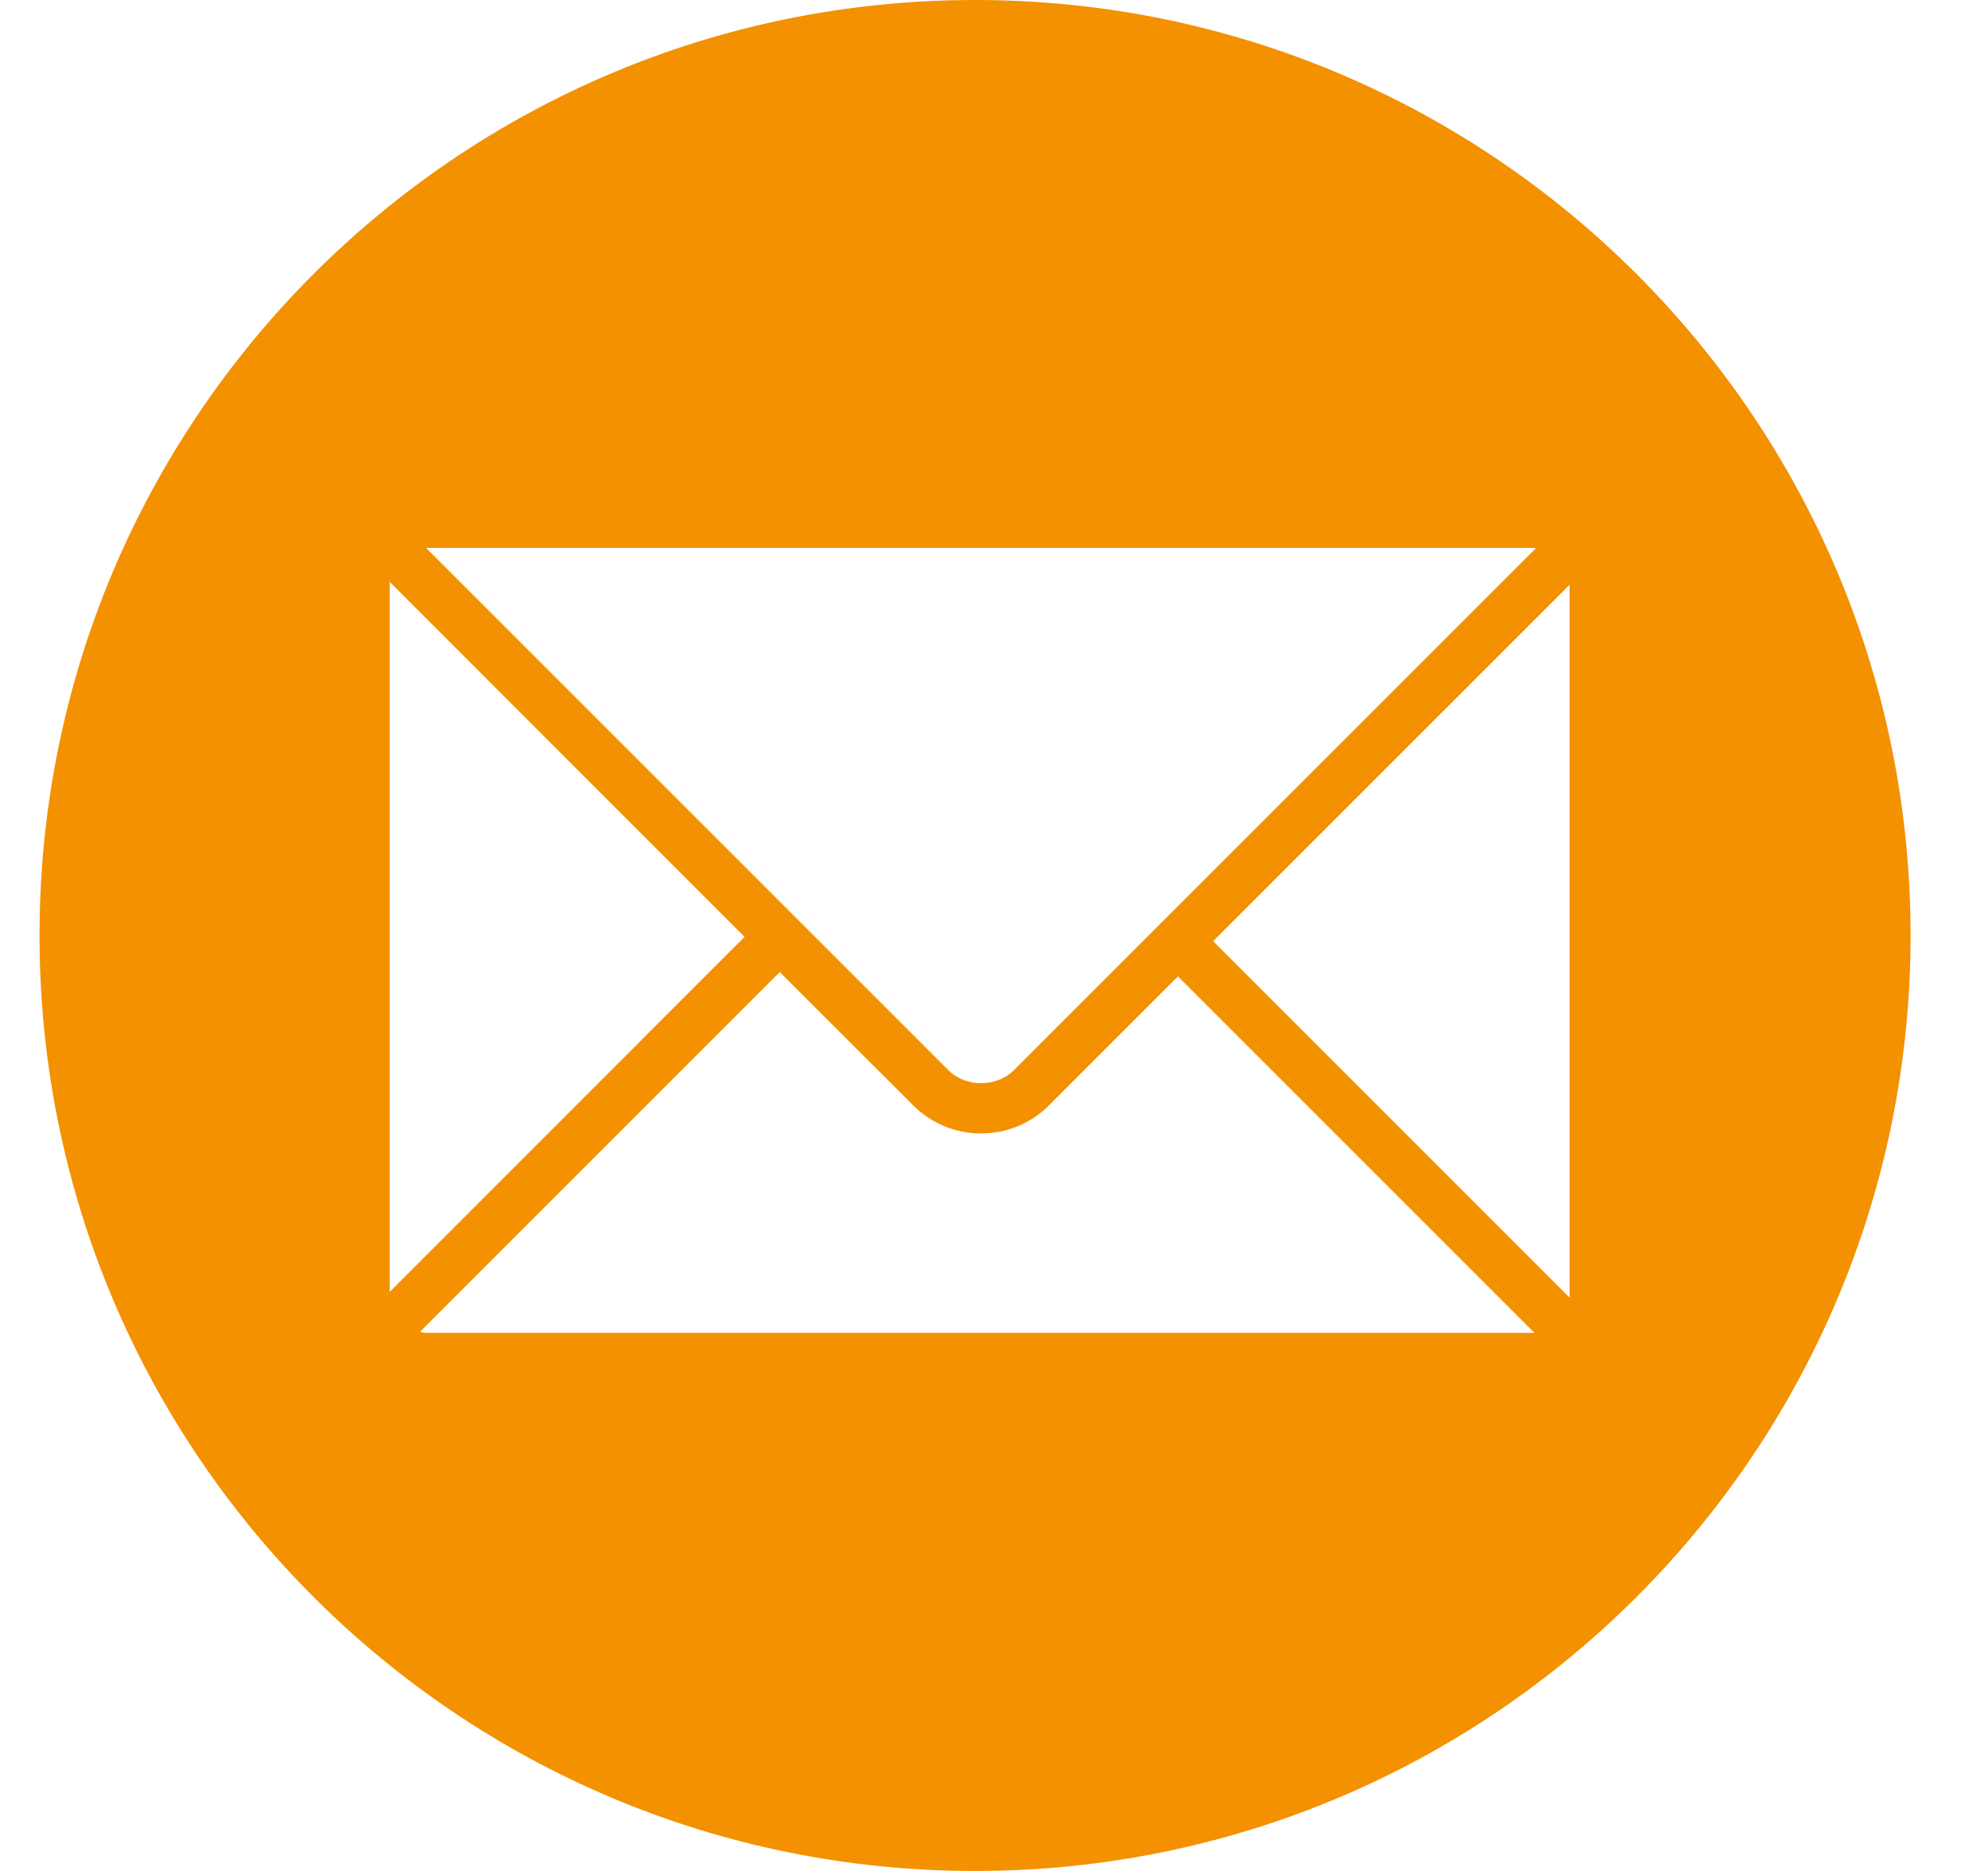 <svg width="17" height="16" viewBox="0 0 17 16" fill="none" xmlns="http://www.w3.org/2000/svg">
<path d="M8.338 0C3.92 0 0.338 3.582 0.338 8C0.338 12.418 3.92 16 8.338 16C12.756 16 16.338 12.418 16.338 8C16.338 3.582 12.756 0 8.338 0ZM13.124 4.685C13.127 4.685 13.13 4.687 13.134 4.688L8.67 9.152C8.521 9.3 8.258 9.301 8.109 9.151L3.643 4.685H13.124ZM3.332 4.984C3.332 4.982 3.333 4.98 3.333 4.977L6.367 8.012L3.332 11.048V4.984ZM3.63 11.398C3.616 11.398 3.605 11.392 3.591 11.39L6.668 8.313L7.808 9.452C7.963 9.607 8.169 9.693 8.389 9.693C8.61 9.693 8.816 9.607 8.971 9.452L10.073 8.35L13.121 11.398H3.63ZM13.422 11.097L10.374 8.049L13.422 5.001V11.097Z" fill="#F39100"/>
</svg>
